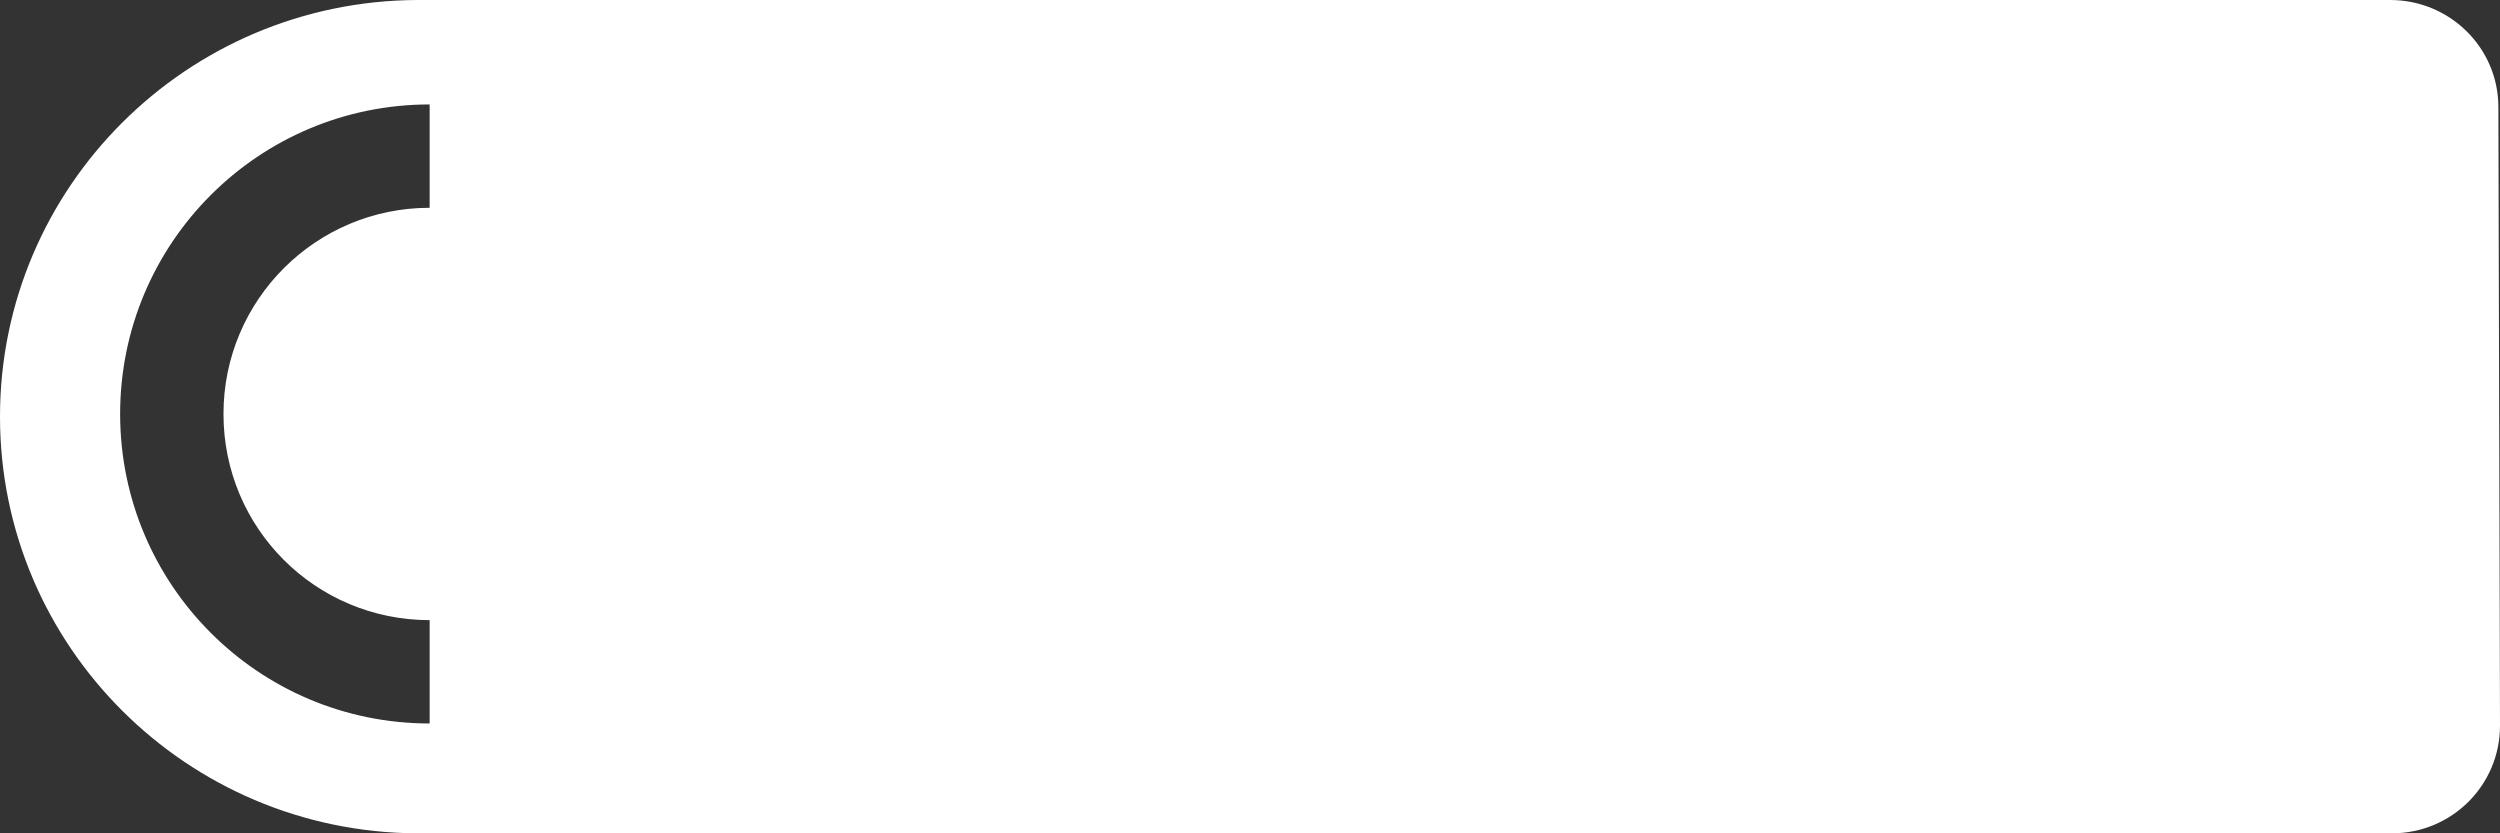 <?xml version="1.0" encoding="utf-8"?>
<!-- Generator: Adobe Illustrator 26.0.2, SVG Export Plug-In . SVG Version: 6.00 Build 0)  -->
<svg version="1.1" id="Layer_1" xmlns="http://www.w3.org/2000/svg" xmlns:xlink="http://www.w3.org/1999/xlink" x="0px" y="0px"
	 viewBox="0 0 462 154" style="enable-background:new 0 0 462 154;" xml:space="preserve">
<rect x="0" y="0" width="462" height="154" fill="#333333" stroke="none"/>
<style type="text/css">
	.st0{fill:#FFFFFF;}
</style>
<g>
	<path class="st0" d="M77.1,154l364.9,0c11.1,0,20-8.9,20-19.9l-0.3-114.3c0-11-9-19.8-20-19.8L77.1,0C34.5,0.2,0,34.6,0,77
		S34.5,153.8,77.1,154z M79.4,19.3v19.1c-21,0-38.1,17-38.1,38.1s17,38.1,38.1,38.1v19.1c-31.6,0-57.2-25.6-57.2-57.2
		S47.8,19.3,79.4,19.3z"/>
</g>
</svg>
